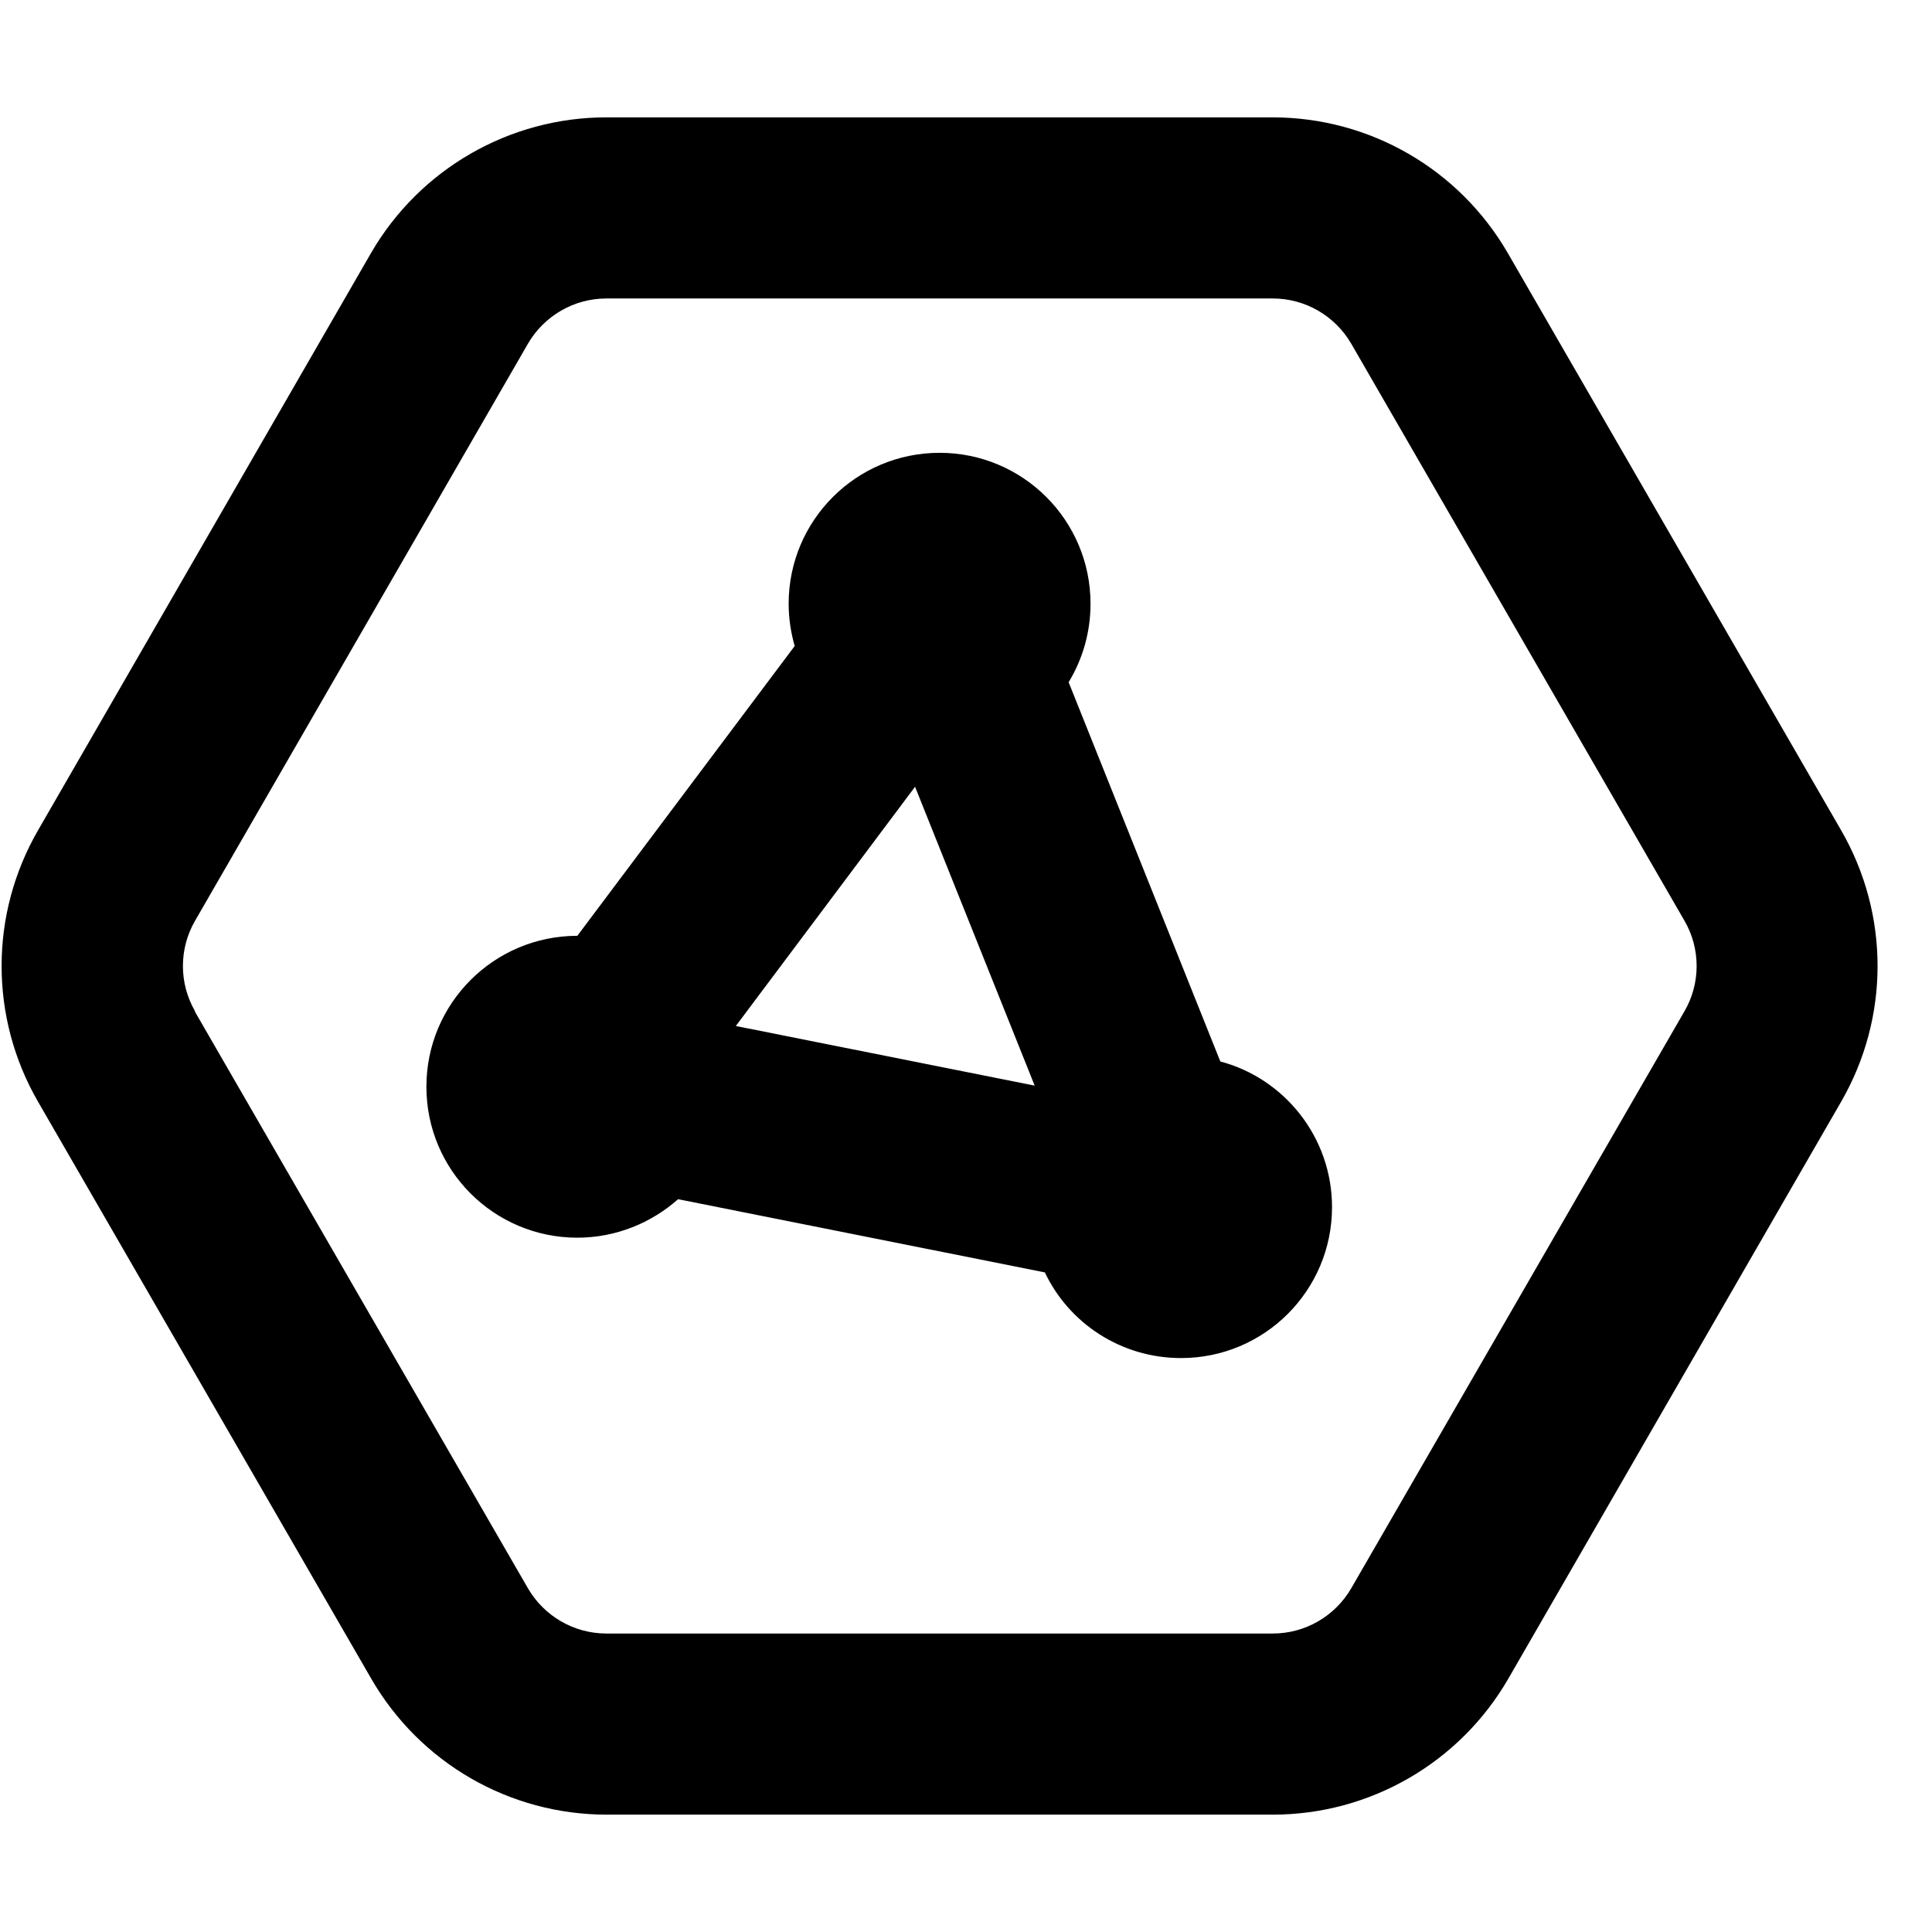 <svg xmlns="http://www.w3.org/2000/svg" viewBox="0 0 512 512"><!--! Font Awesome Pro 6.3.0 by @fontawesome - https://fontawesome.com License - https://fontawesome.com/license (Commercial License) Copyright 2023 Fonticons, Inc. --><path d="M10.1 220c-12.9 22.3-12.9 49.7 0 72L98.4 444.9c12.9 22.3 36.6 36 62.4 36H337.3c25.7 0 49.5-13.7 62.4-36L487.9 292c12.9-22.3 12.9-49.7 0-72L399.6 67.1c-12.9-22.3-36.6-36-62.4-36H160.7c-25.7 0-49.5 13.7-62.4 36L10.1 220zm41.6 48c-4.3-7.4-4.3-16.6 0-24L139.9 91.1c4.3-7.4 12.2-12 20.8-12l176.6 0c8.6 0 16.5 4.6 20.8 12L446.4 244c4.3 7.4 4.3 16.6 0 24L358.1 420.9c-4.3 7.4-12.2 12-20.8 12H160.7c-8.6 0-16.5-4.6-20.8-12L51.6 268zm231.5-87.2c3.7-6.1 5.8-13.2 5.8-20.8c0-22.1-17.9-40-40-40s-40 17.9-40 40c0 3.9 .6 7.7 1.6 11.2L153 248c-22.1 0-40 17.9-40 40s17.9 40 40 40c10.2 0 19.6-3.9 26.7-10.2l97.2 19.4c6.4 13.5 20.2 22.7 36.1 22.7c22.1 0 40-17.9 40-40c0-18.5-12.6-34.1-29.6-38.6L283.2 180.8zM195 271.9l47.5-63.4 31.7 79.2L195 271.9z"/></svg>